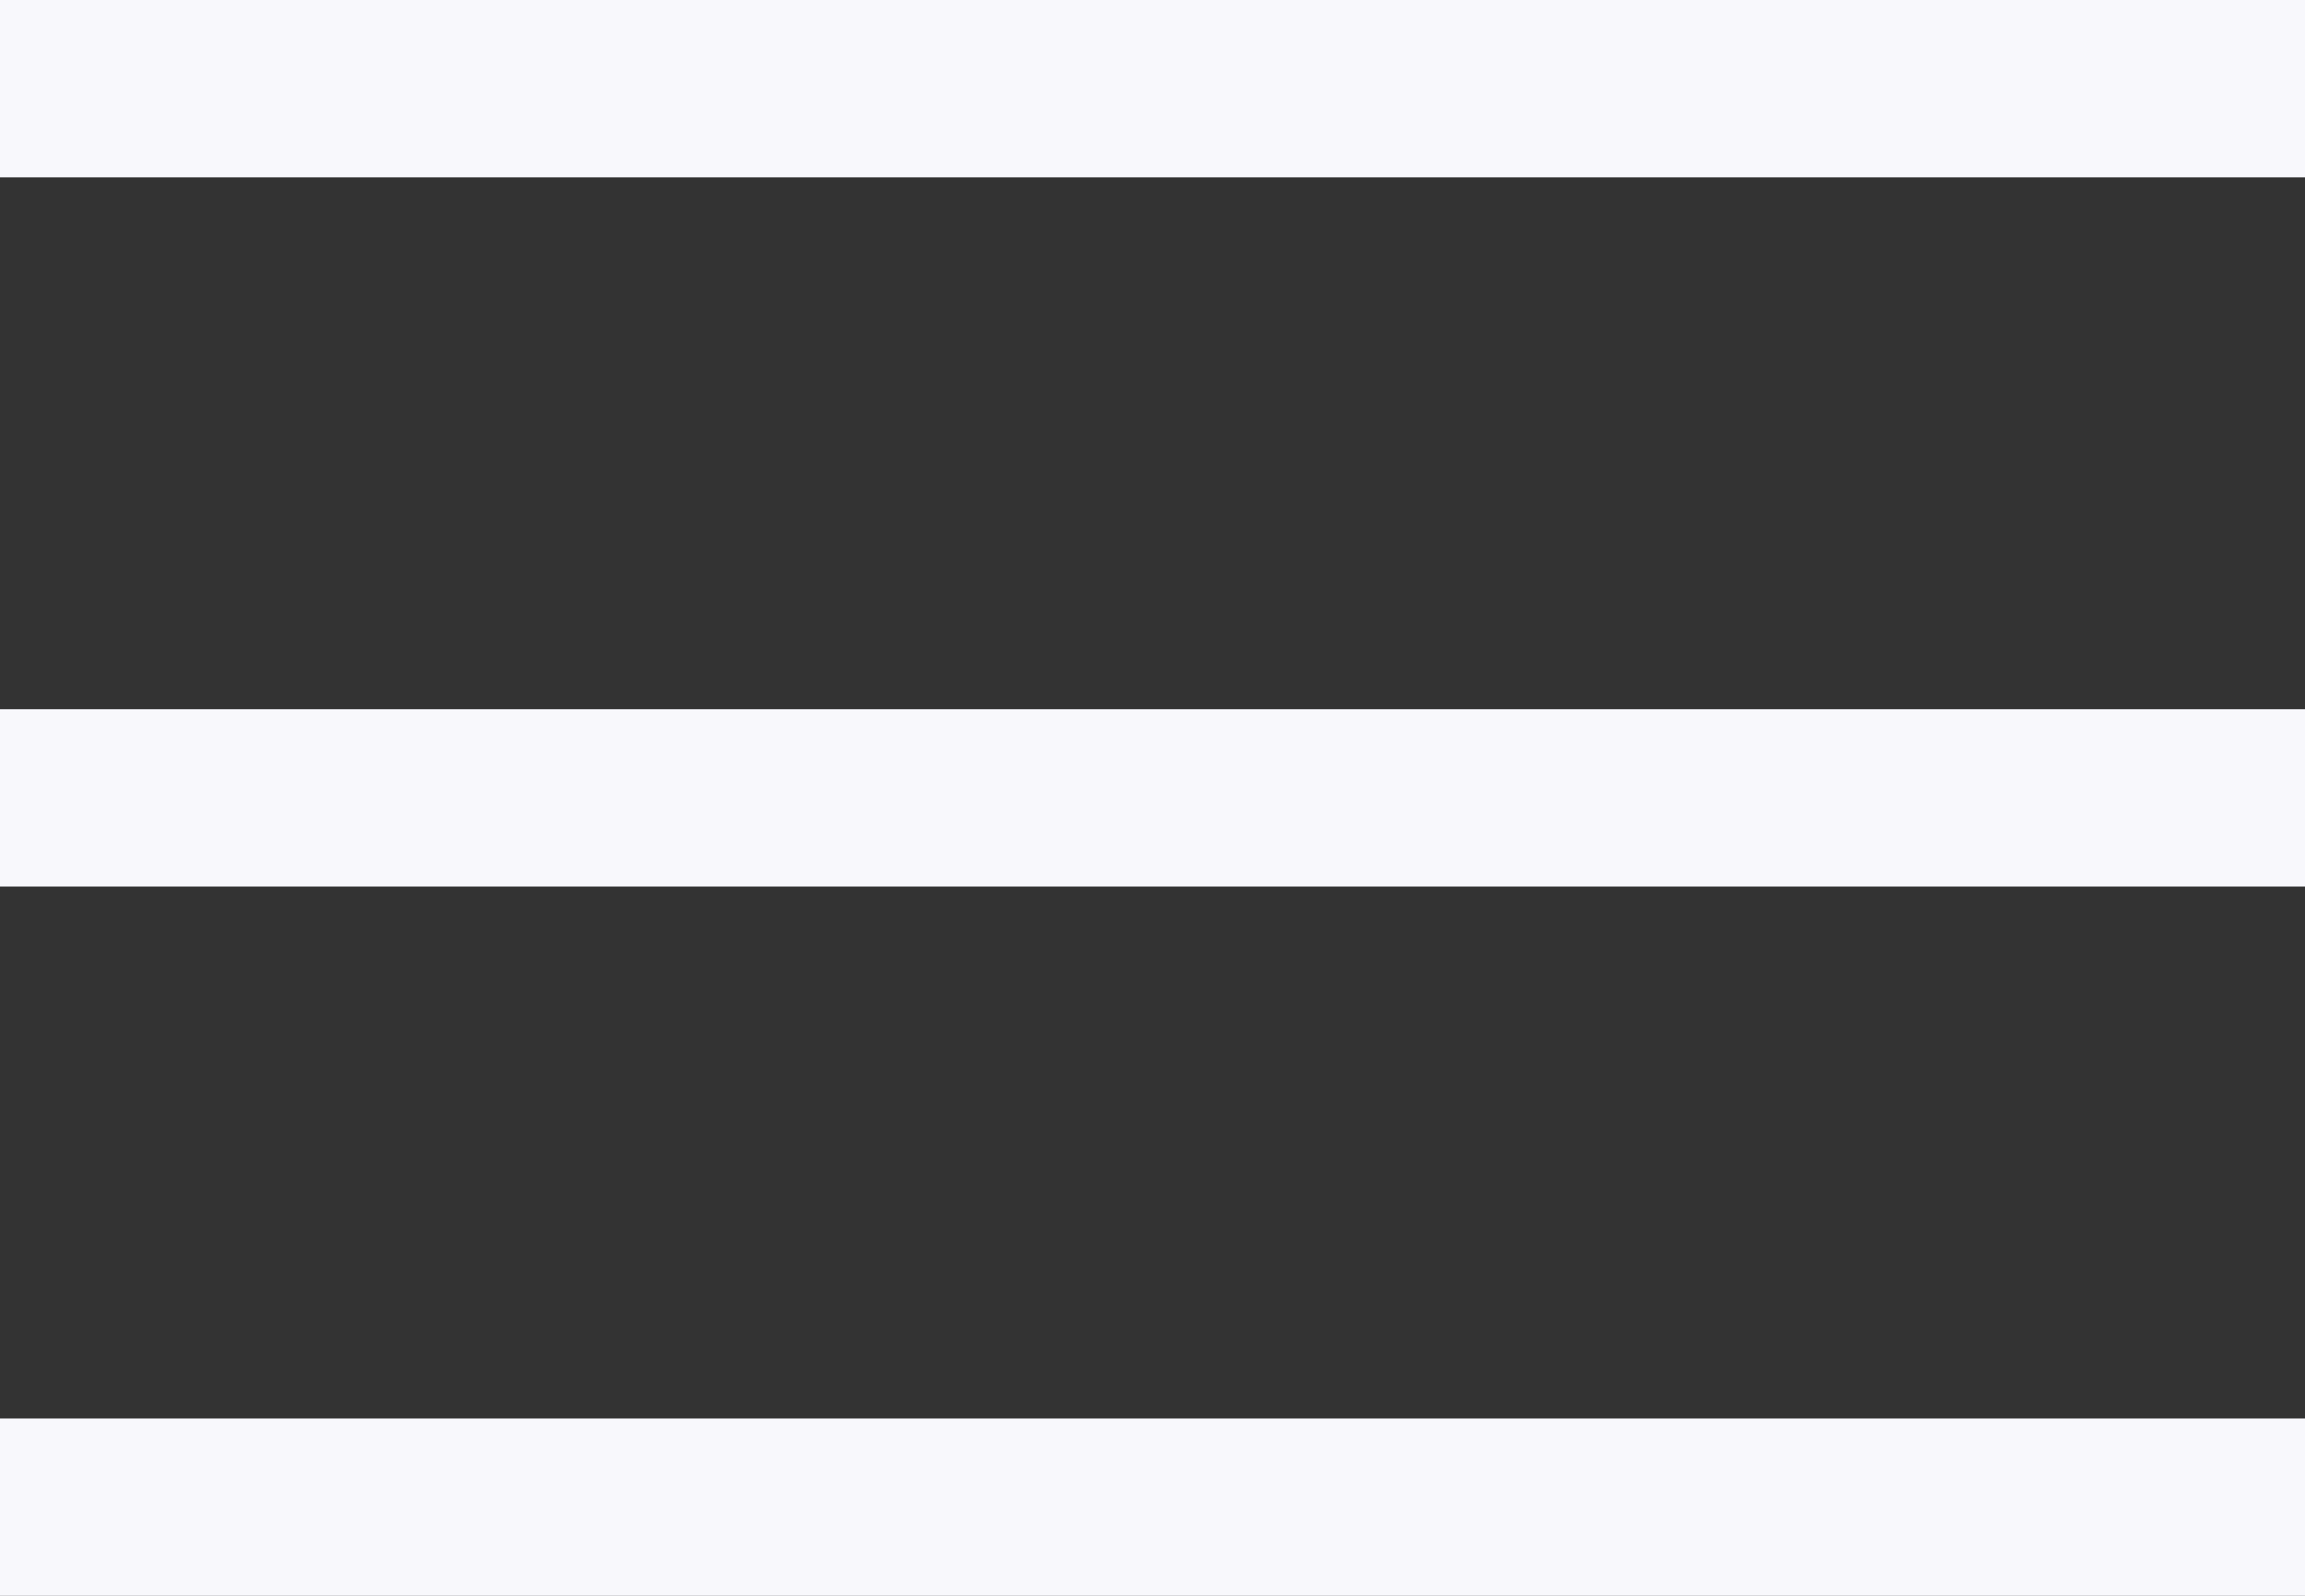 <?xml version="1.0" encoding="UTF-8"?> <svg xmlns="http://www.w3.org/2000/svg" width="26" height="18" viewBox="0 0 26 18" fill="none"><rect x="0" y="0" width="26" height="18" fill="#333333" stroke="none"/> <path d="M0 1C7.81 1 26 1 26 1M26 17C18.58 17 7.42 17 0 17M26 9C26 9 7.42 9 0 9" stroke="#F8F8FC" stroke-width="2"></path> </svg> 
